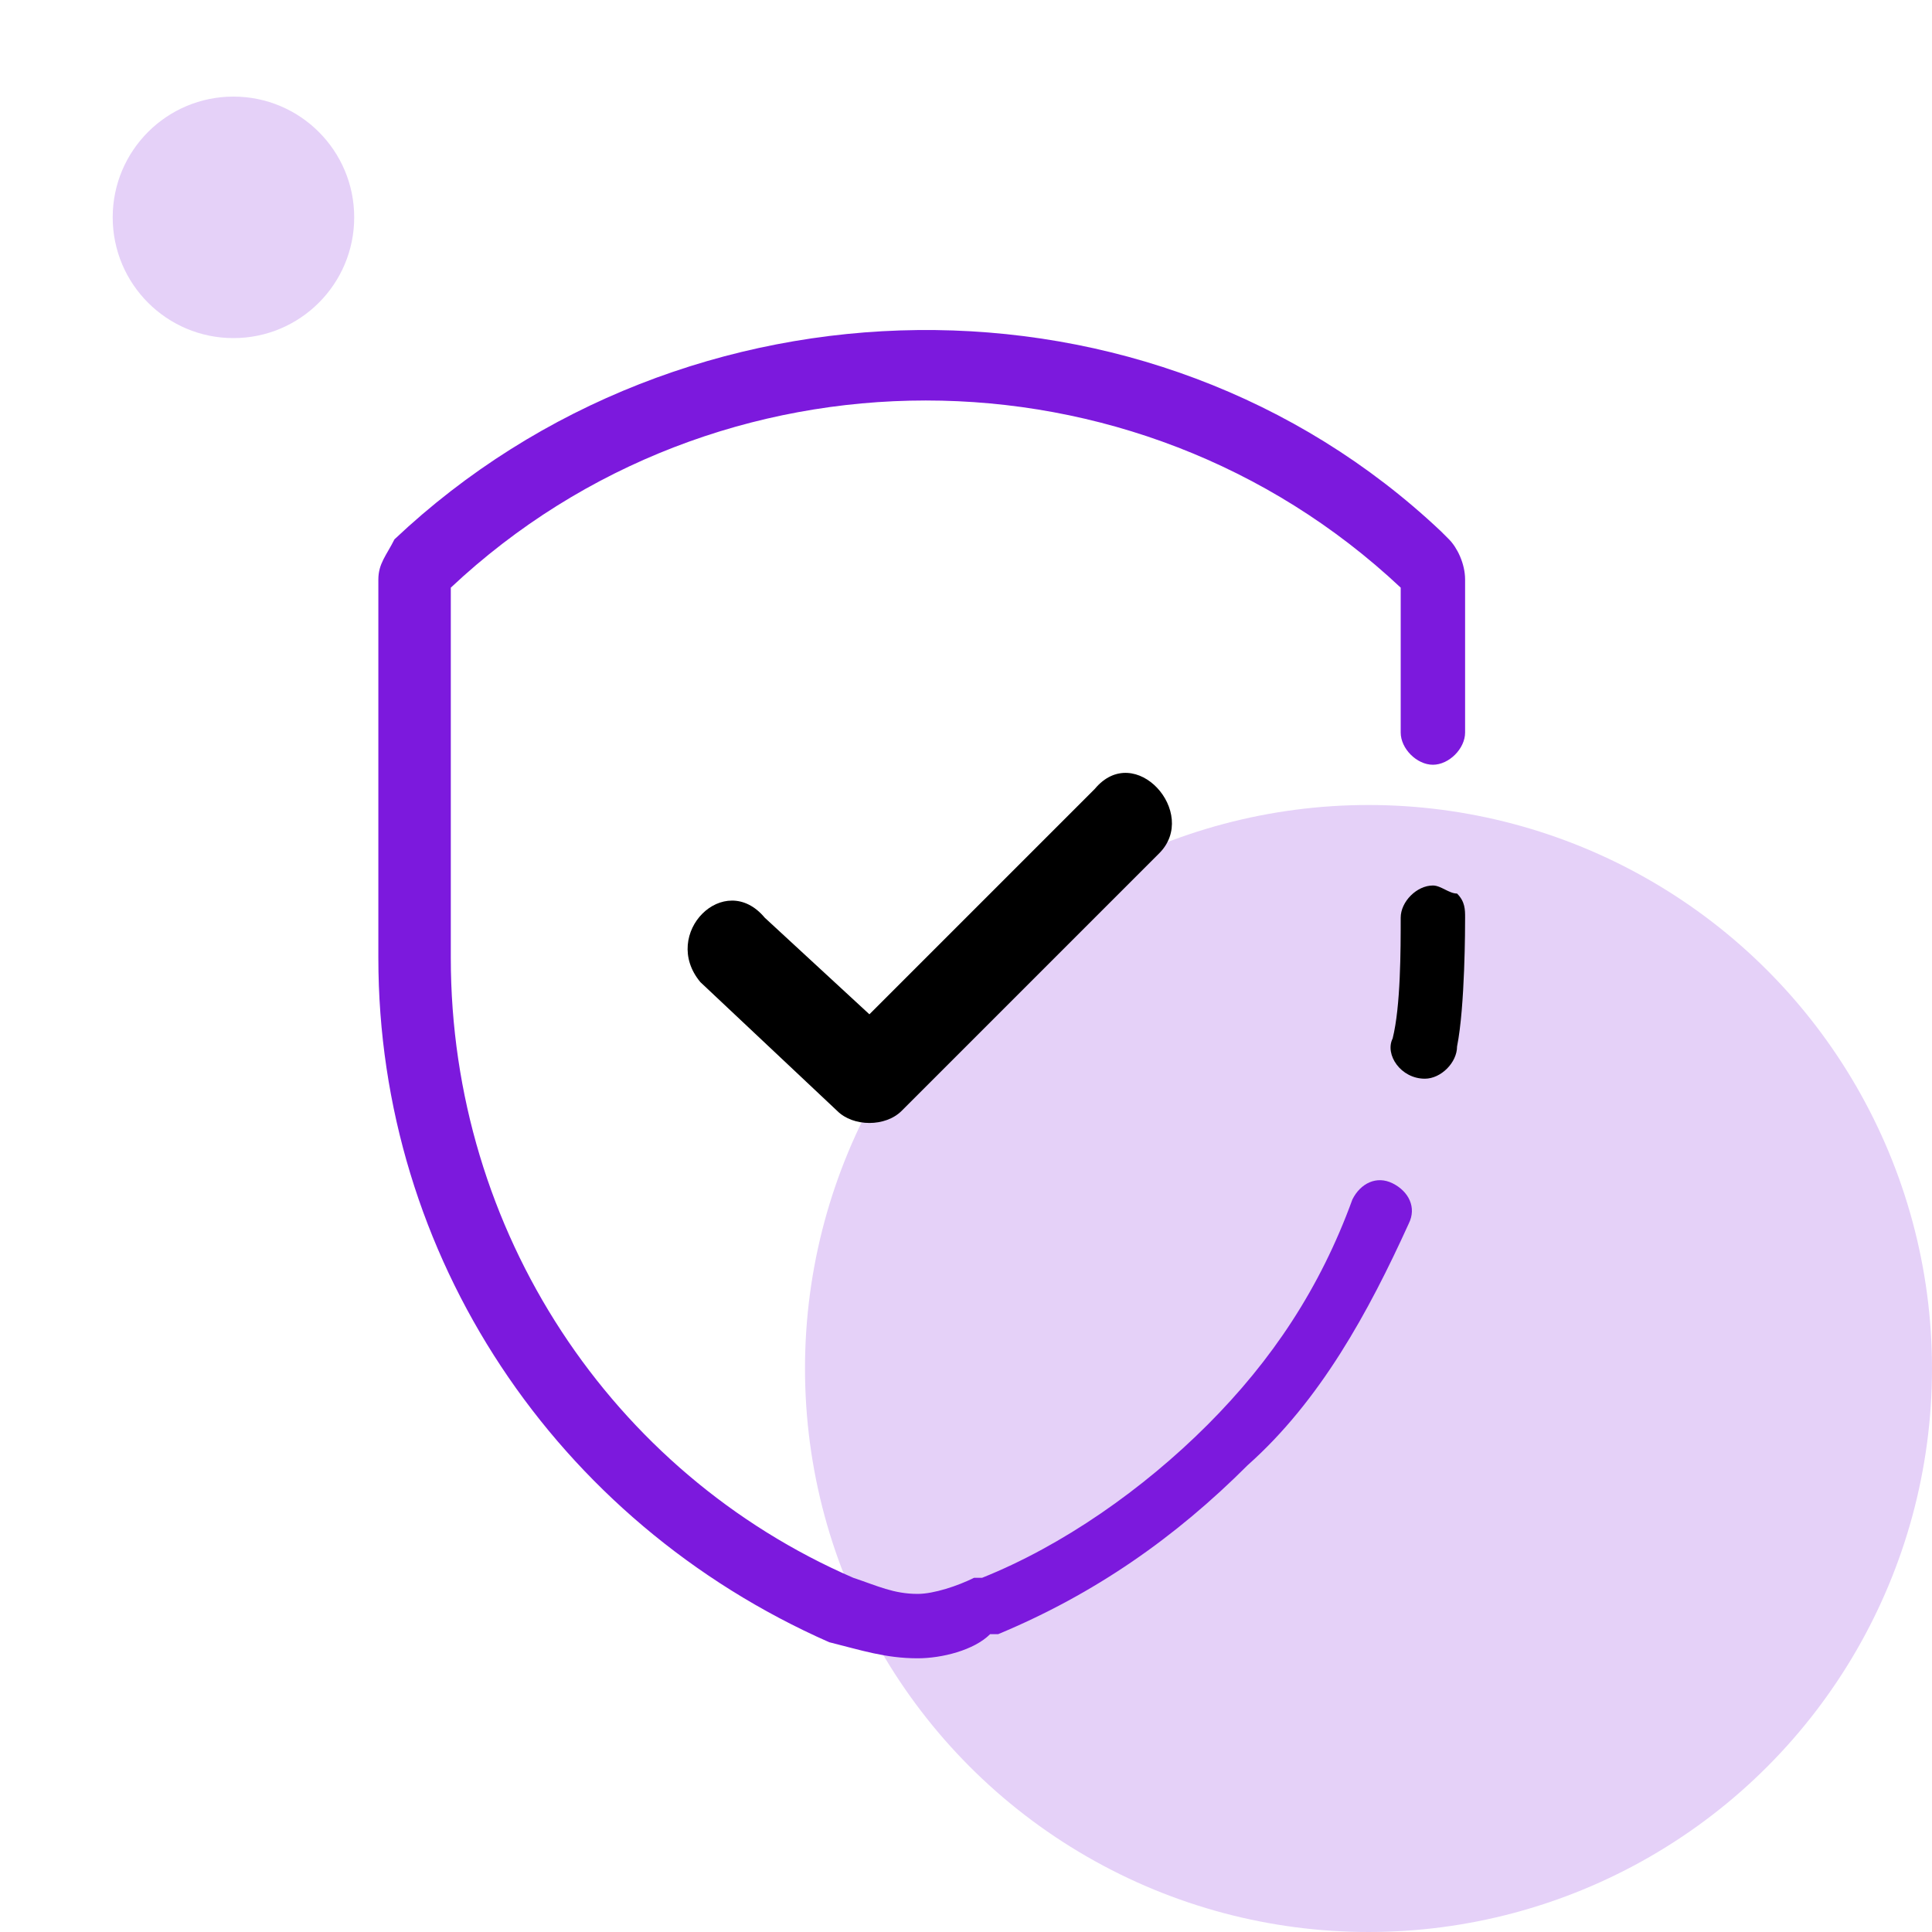 <?xml version="1.0" encoding="UTF-8"?>
<!-- Generator: Adobe Illustrator 27.0.0, SVG Export Plug-In . SVG Version: 6.00 Build 0)  -->
<svg xmlns="http://www.w3.org/2000/svg" xmlns:xlink="http://www.w3.org/1999/xlink" version="1.1" id="Layer_1" x="0px" y="0px" viewBox="0 0 24 24" style="enable-background:new 0 0 24 24;" xml:space="preserve">
<style type="text/css">
	.st0{fill:#E5D1F8;}
	.st1{clip-path:url(#SVGID_00000001650862324733660800000012873799959114957458_);}
	.st2{fill:#7C19DD;}
	.st3{fill:#FFFFFF;}
	.st4{fill-rule:evenodd;clip-rule:evenodd;}
	.st5{clip-path:url(#SVGID_00000116200288693272397200000002333375613197852607_);}
	.st6{clip-path:url(#SVGID_00000048498840028269227360000008712281357588872846_);}
</style>
<circle class="st0" cx="2.9" cy="2.7" r="1.5"></circle>
<circle class="st0" cx="17" cy="17" r="7"></circle>
<g>
	<path d="M17.7,13.4C17.7,13.4,17.7,13.4,17.7,13.4c-0.3,0-0.5-0.3-0.4-0.5c0.1-0.4,0.1-1.1,0.1-1.5c0-0.2,0.2-0.4,0.4-0.4   c0.1,0,0.2,0.1,0.3,0.1c0.1,0.1,0.1,0.2,0.1,0.3c0,0.1,0,1.1-0.1,1.6C18.1,13.2,17.9,13.4,17.7,13.4z"></path>
</g>
<path class="st2" d="M11.4,20.6c-0.4,0-0.7-0.1-1.1-0.2l0,0c-3.4-1.5-5.6-4.8-5.6-8.5V7.2c0-0.2,0.1-0.3,0.2-0.5l0,0  c3.6-3.4,9.4-3.5,13-0.1L18,6.7l0,0c0.1,0.1,0.2,0.3,0.2,0.5v1.9c0,0.2-0.2,0.4-0.4,0.4s-0.4-0.2-0.4-0.4V7.3l0,0l0,0  c-3.3-3.1-8.5-3.1-11.8,0v4.6c0,3.4,2,6.4,5,7.7c0.3,0.1,0.5,0.2,0.8,0.2c0.2,0,0.5-0.1,0.7-0.2l0,0l0.1,0c1-0.4,2-1.1,2.8-1.9  c0.8-0.8,1.4-1.7,1.8-2.8c0.1-0.2,0.3-0.3,0.5-0.2c0.2,0.1,0.3,0.3,0.2,0.5c-0.5,1.1-1.1,2.2-2,3c-0.9,0.9-1.9,1.6-3.1,2.1l0,0  l-0.1,0C12.1,20.5,11.7,20.6,11.4,20.6z"></path>
<g>
	<path class="st4" d="M8.7,12.2c-0.5-0.6,0.3-1.4,0.8-0.8l1.3,1.2l2.8-2.8c0.5-0.6,1.3,0.3,0.8,0.8l-3.2,3.2c-0.2,0.2-0.6,0.2-0.8,0   L8.7,12.2z"></path>
</g>
</svg>
